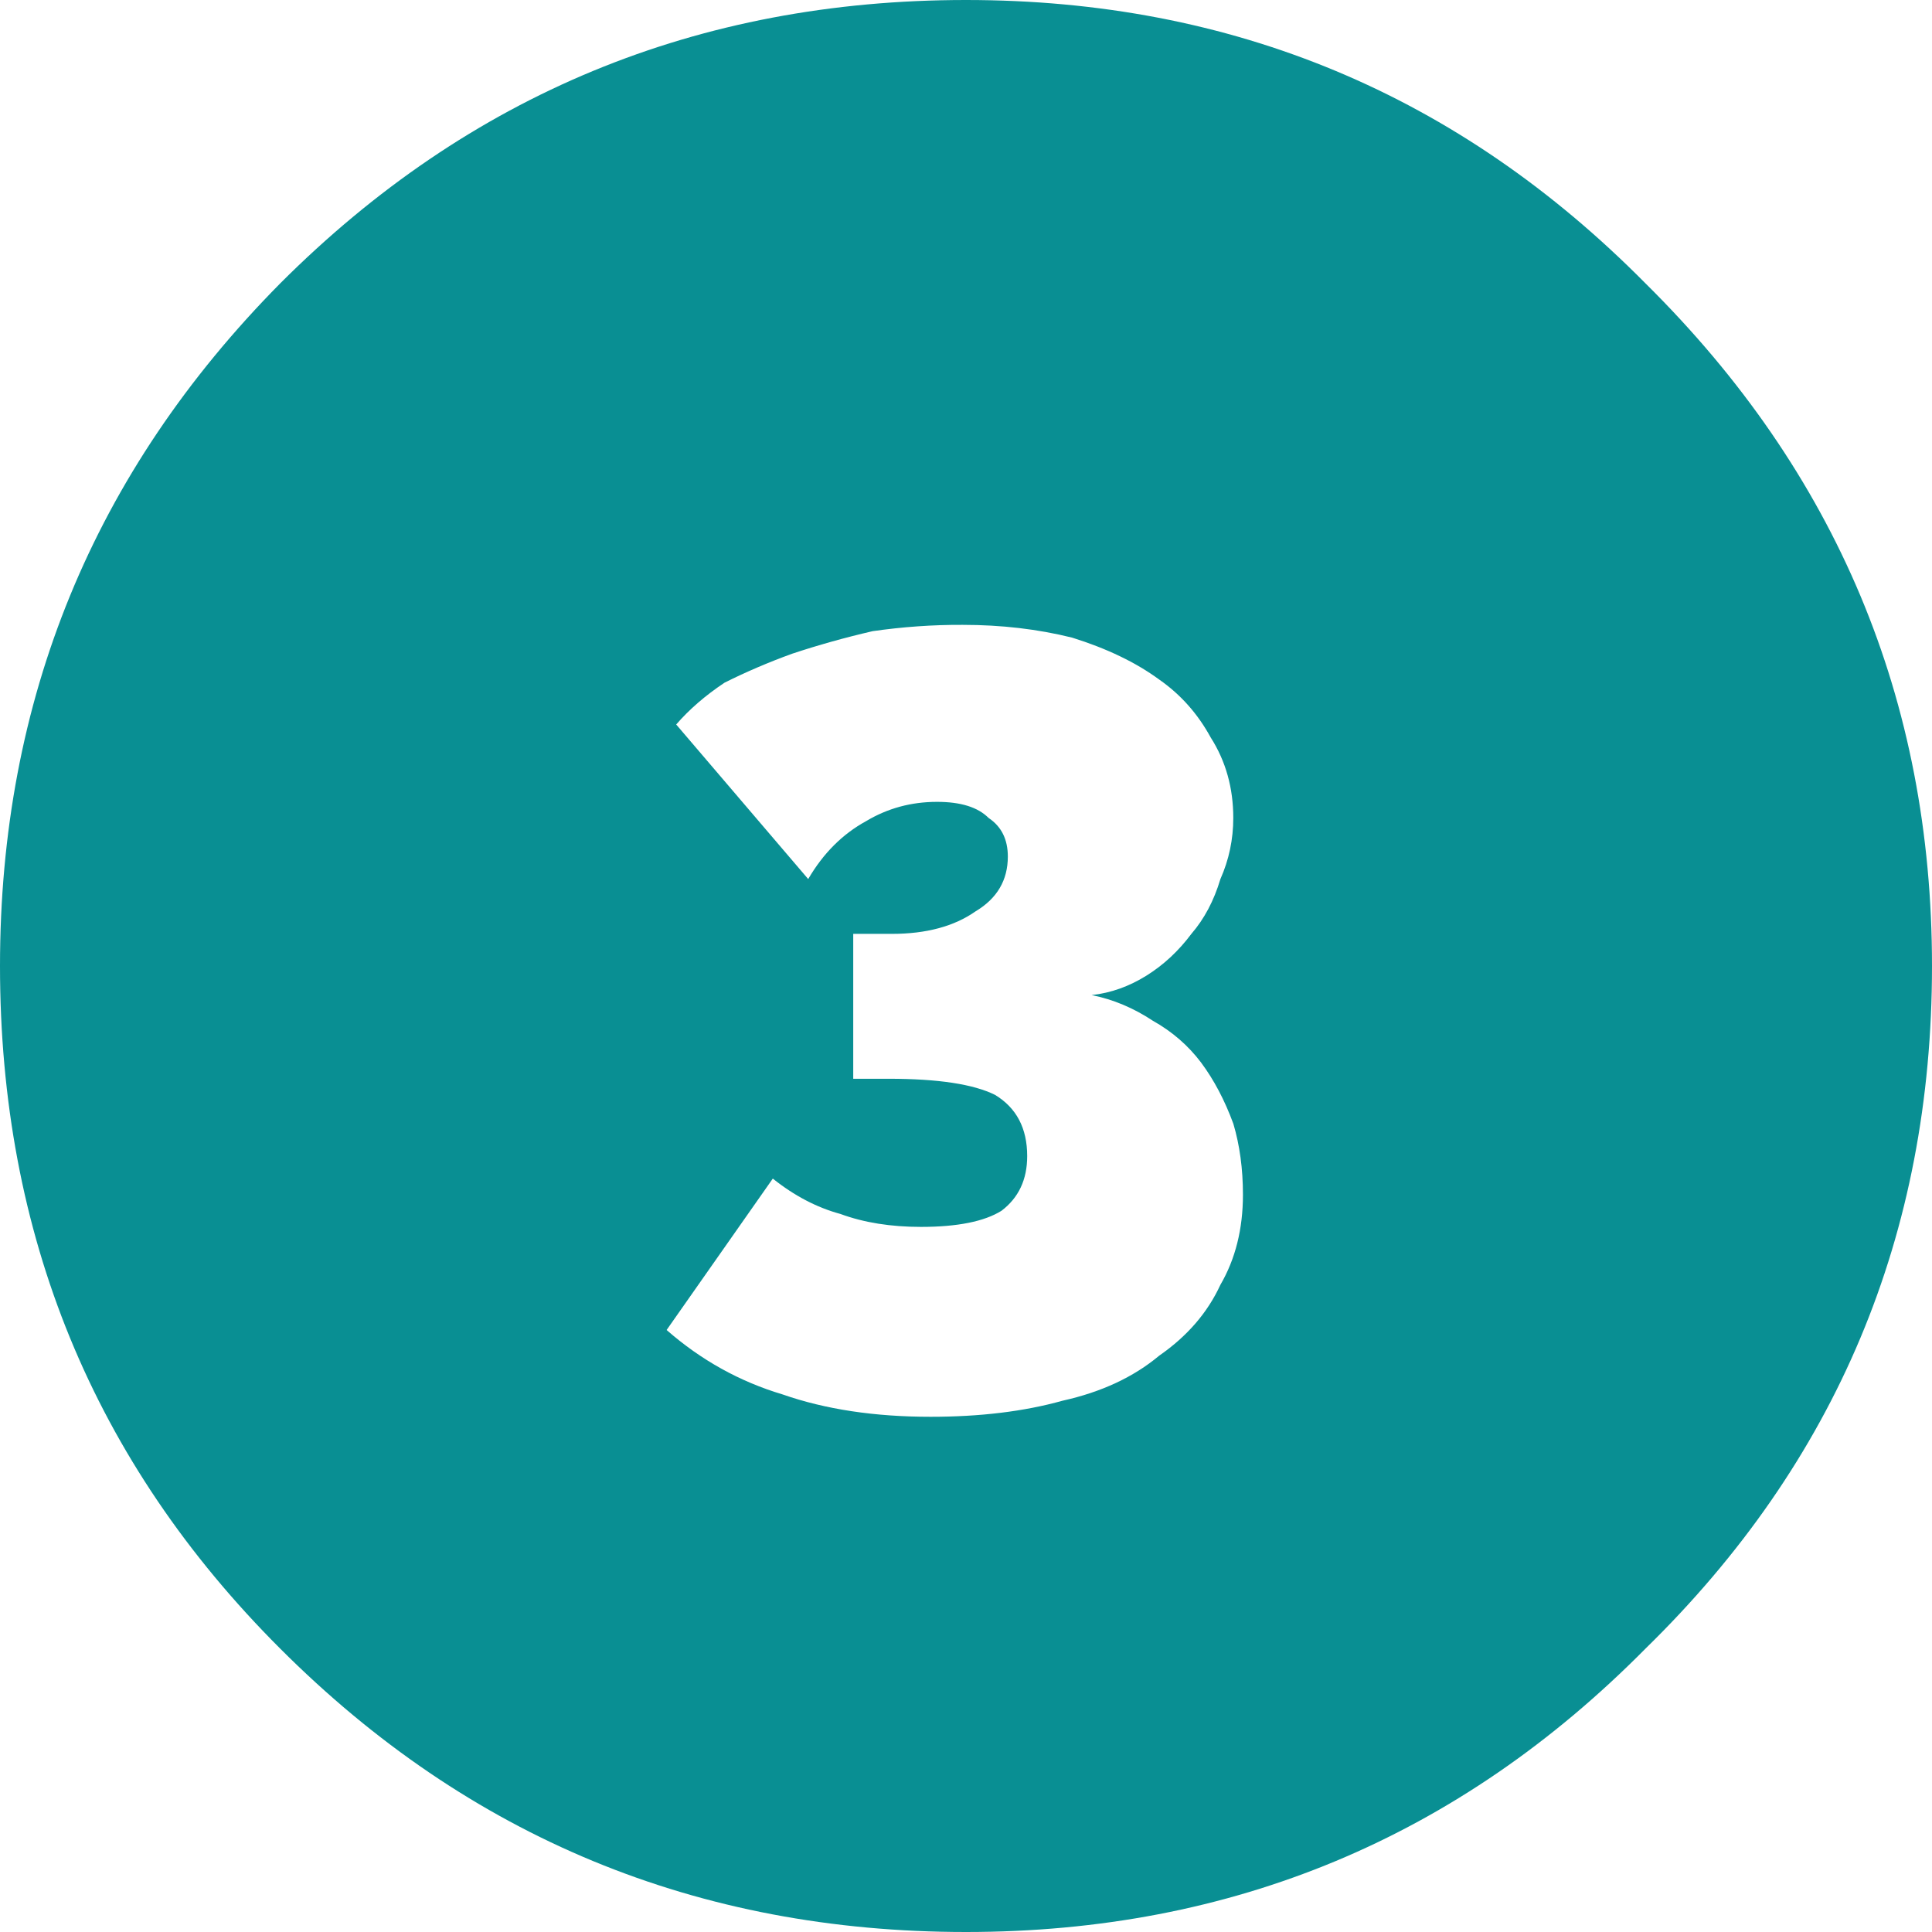 <?xml version="1.0" encoding="UTF-8" standalone="no"?>
<!-- Generator: Adobe Illustrator 15.0.0, SVG Export Plug-In . SVG Version: 6.00 Build 0)  -->

<svg
   xmlns:dc="http://purl.org/dc/elements/1.1/"
   xmlns:cc="http://creativecommons.org/ns#"
   xmlns:rdf="http://www.w3.org/1999/02/22-rdf-syntax-ns#"
   xmlns:svg="http://www.w3.org/2000/svg"
   xmlns="http://www.w3.org/2000/svg"
   xmlns:sodipodi="http://sodipodi.sourceforge.net/DTD/sodipodi-0.dtd"
   xmlns:inkscape="http://www.inkscape.org/namespaces/inkscape"
   version="1.1"
   id="Vrstva_1"
   x="0px"
   y="0px"
   width="52"
   height="52"
   viewBox="0 0 52 52"
   enable-background="new 0 0 30 30"
   xml:space="preserve"
   sodipodi:docname="premium10-3.svg"
   inkscape:version="0.92.1 r15371"><defs
     id="defs7" /><sodipodi:namedview
     pagecolor="#ffffff"
     bordercolor="#666666"
     borderopacity="1"
     objecttolerance="10"
     gridtolerance="10"
     guidetolerance="10"
     inkscape:pageopacity="0"
     inkscape:pageshadow="2"
     inkscape:window-width="1536"
     inkscape:window-height="801"
     id="namedview5"
     showgrid="false"
     fit-margin-top="0"
     fit-margin-left="0"
     fit-margin-right="0"
     fit-margin-bottom="0"
     inkscape:zoom="7.8666667"
     inkscape:cx="-6.0381355"
     inkscape:cy="15"
     inkscape:window-x="-8"
     inkscape:window-y="-8"
     inkscape:window-maximized="1"
     inkscape:current-layer="Vrstva_1" /><path
     d="M 23.487,16.988 C 22.734,17.162 22.013,17.365 21.32,17.595 c -0.636,0.231 -1.243,0.491 -1.82,0.78 -0.52,0.347 -0.953,0.723 -1.3,1.125 l 3.553,4.16 c 0.404,-0.693 0.924,-1.212 1.56,-1.56 0.577,-0.345 1.212,-0.518 1.907,-0.518 0.636,0 1.097,0.142 1.388,0.433 0.345,0.231 0.518,0.575 0.518,1.04 0,0.634 -0.288,1.127 -0.867,1.473 -0.575,0.404 -1.328,0.607 -2.252,0.607 h -1.042 v 3.9 H 23.92 c 1.331,0 2.281,0.146 2.86,0.433 0.577,0.348 0.867,0.898 0.867,1.648 0,0.633 -0.231,1.123 -0.693,1.473 -0.463,0.288 -1.186,0.433 -2.167,0.433 -0.809,0 -1.531,-0.114 -2.167,-0.348 -0.636,-0.173 -1.243,-0.491 -1.82,-0.952 L 17.942,35.797 c 0.924,0.809 1.964,1.388 3.118,1.733 1.156,0.404 2.484,0.603 3.987,0.603 1.329,0 2.512,-0.142 3.553,-0.433 1.04,-0.231 1.907,-0.633 2.6,-1.212 0.752,-0.522 1.3,-1.154 1.647,-1.907 0.404,-0.693 0.607,-1.503 0.607,-2.427 0,-0.693 -0.087,-1.331 -0.258,-1.907 C 32.963,29.612 32.673,29.063 32.328,28.6 c -0.347,-0.461 -0.78,-0.835 -1.3,-1.127 -0.522,-0.345 -1.069,-0.575 -1.647,-0.69 0.52,-0.057 1.011,-0.234 1.473,-0.522 0.463,-0.288 0.867,-0.664 1.213,-1.127 0.347,-0.402 0.607,-0.894 0.78,-1.473 0.231,-0.52 0.347,-1.069 0.347,-1.645 0,-0.809 -0.203,-1.532 -0.608,-2.167 C 32.24,19.214 31.777,18.692 31.2,18.29 c -0.634,-0.465 -1.414,-0.837 -2.34,-1.127 -0.926,-0.231 -1.908,-0.345 -2.947,-0.345 -0.809,-0.004 -1.617,0.054 -2.427,0.17 z M 52,26 C 52,33.225 49.431,39.348 44.288,44.373 39.26,49.457 33.167,52 26,52 18.777,52 12.624,49.457 7.542,44.373 2.513,39.348 0,33.225 0,26 0,18.836 2.513,12.712 7.542,7.627 12.624,2.543 18.777,0 26,0 33.167,0 39.26,2.543 44.288,7.627 49.431,12.712 52,18.836 52,26 Z"
     id="path2"
     style="clip-rule:evenodd;fill:#098f93;fill-opacity:1;fill-rule:evenodd;stroke-width:1.733"
     inkscape:connector-curvature="0" /></svg>